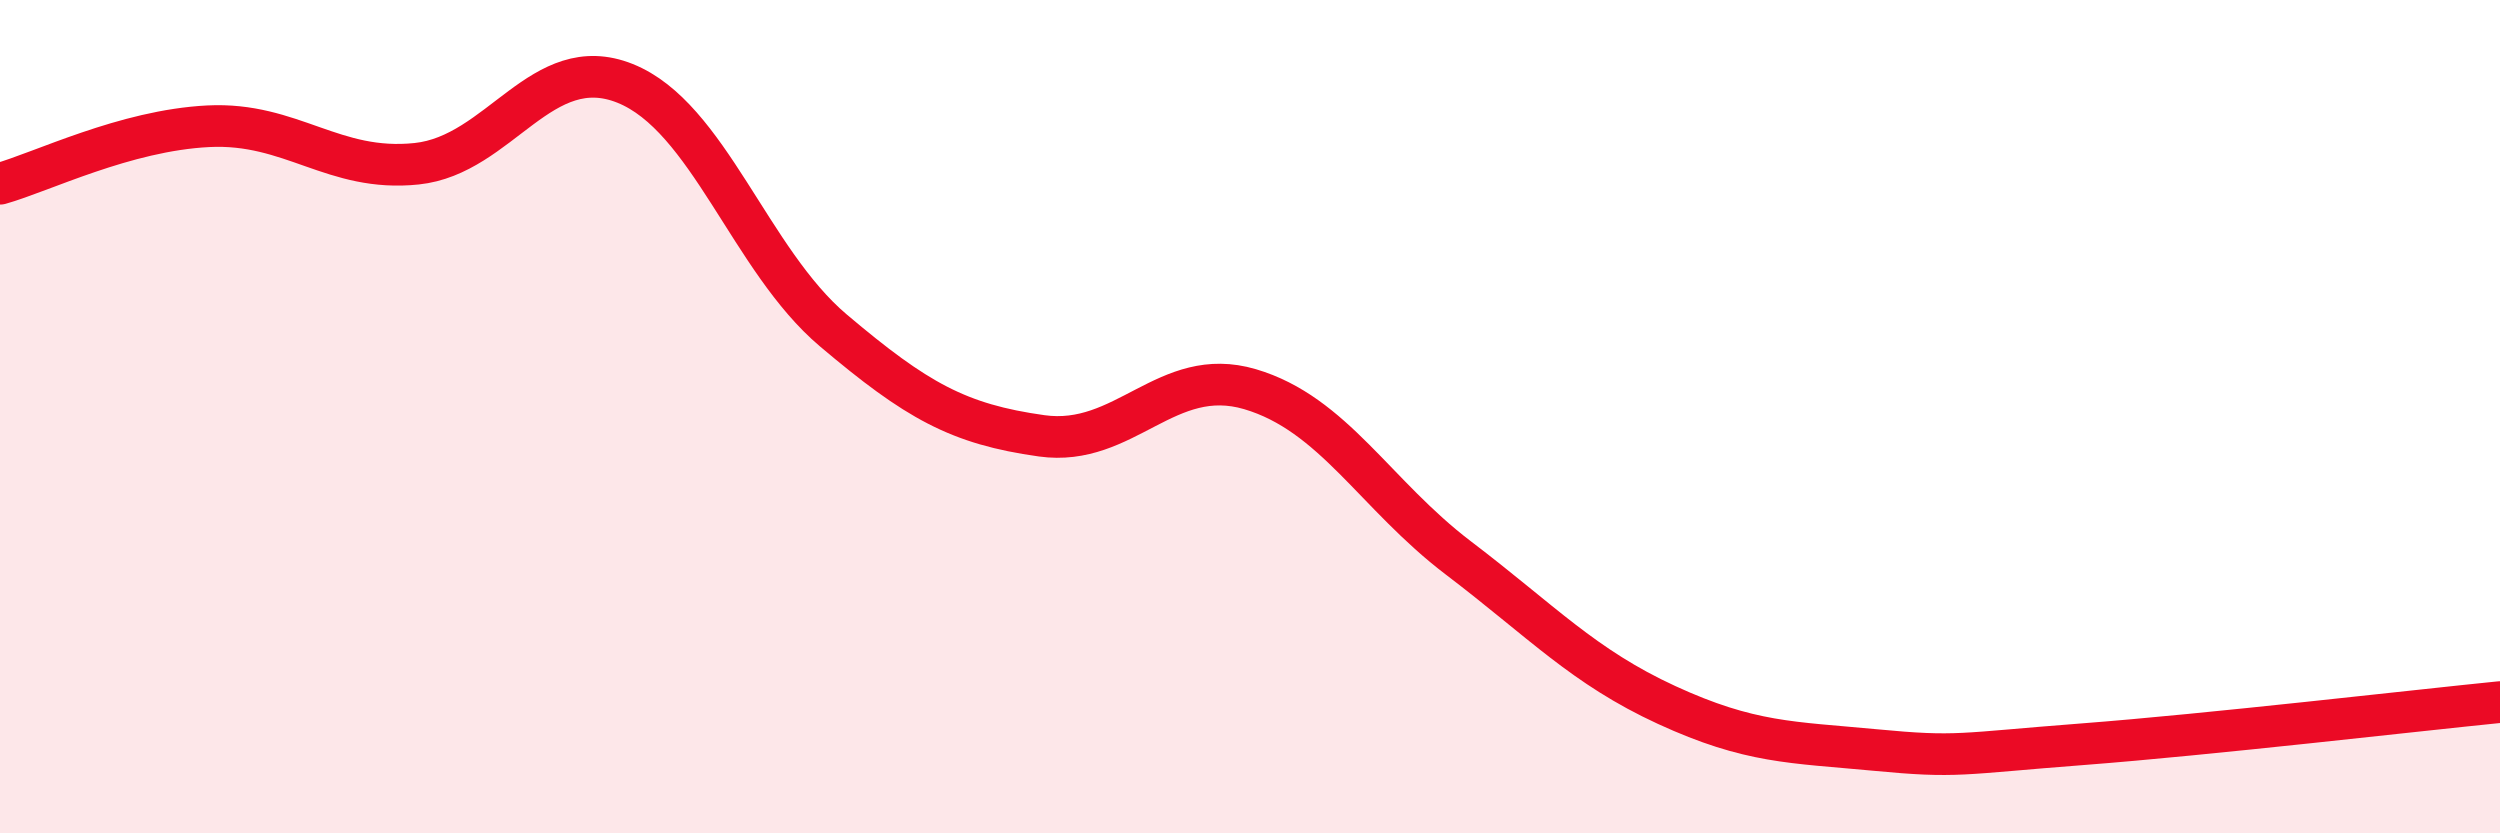 
    <svg width="60" height="20" viewBox="0 0 60 20" xmlns="http://www.w3.org/2000/svg">
      <path
        d="M 0,4.41 C 1,4.13 3,3.13 5,3.03 C 7,2.93 8,4.14 10,3.93 C 12,3.72 13,1.2 15,2 C 17,2.8 18,6.24 20,7.93 C 22,9.62 23,10.18 25,10.46 C 27,10.74 28,8.75 30,9.34 C 32,9.93 33,11.87 35,13.39 C 37,14.91 38,16 40,16.92 C 42,17.84 43,17.81 45,18 C 47,18.19 47,18.09 50,17.86 C 53,17.63 58,17.05 60,16.85L60 20L0 20Z"
        fill="#EB0A25"
        opacity="0.1"
        stroke-linecap="round"
        stroke-linejoin="round"
      />
      <path
        d="M 0,4.41 C 1,4.13 3,3.13 5,3.03 C 7,2.93 8,4.14 10,3.93 C 12,3.72 13,1.2 15,2 C 17,2.8 18,6.24 20,7.93 C 22,9.62 23,10.18 25,10.46 C 27,10.74 28,8.75 30,9.34 C 32,9.93 33,11.87 35,13.39 C 37,14.91 38,16 40,16.92 C 42,17.84 43,17.81 45,18 C 47,18.19 47,18.09 50,17.86 C 53,17.63 58,17.05 60,16.85"
        stroke="#EB0A25"
        stroke-width="1"
        fill="none"
        stroke-linecap="round"
        stroke-linejoin="round"
      />
    </svg>
  